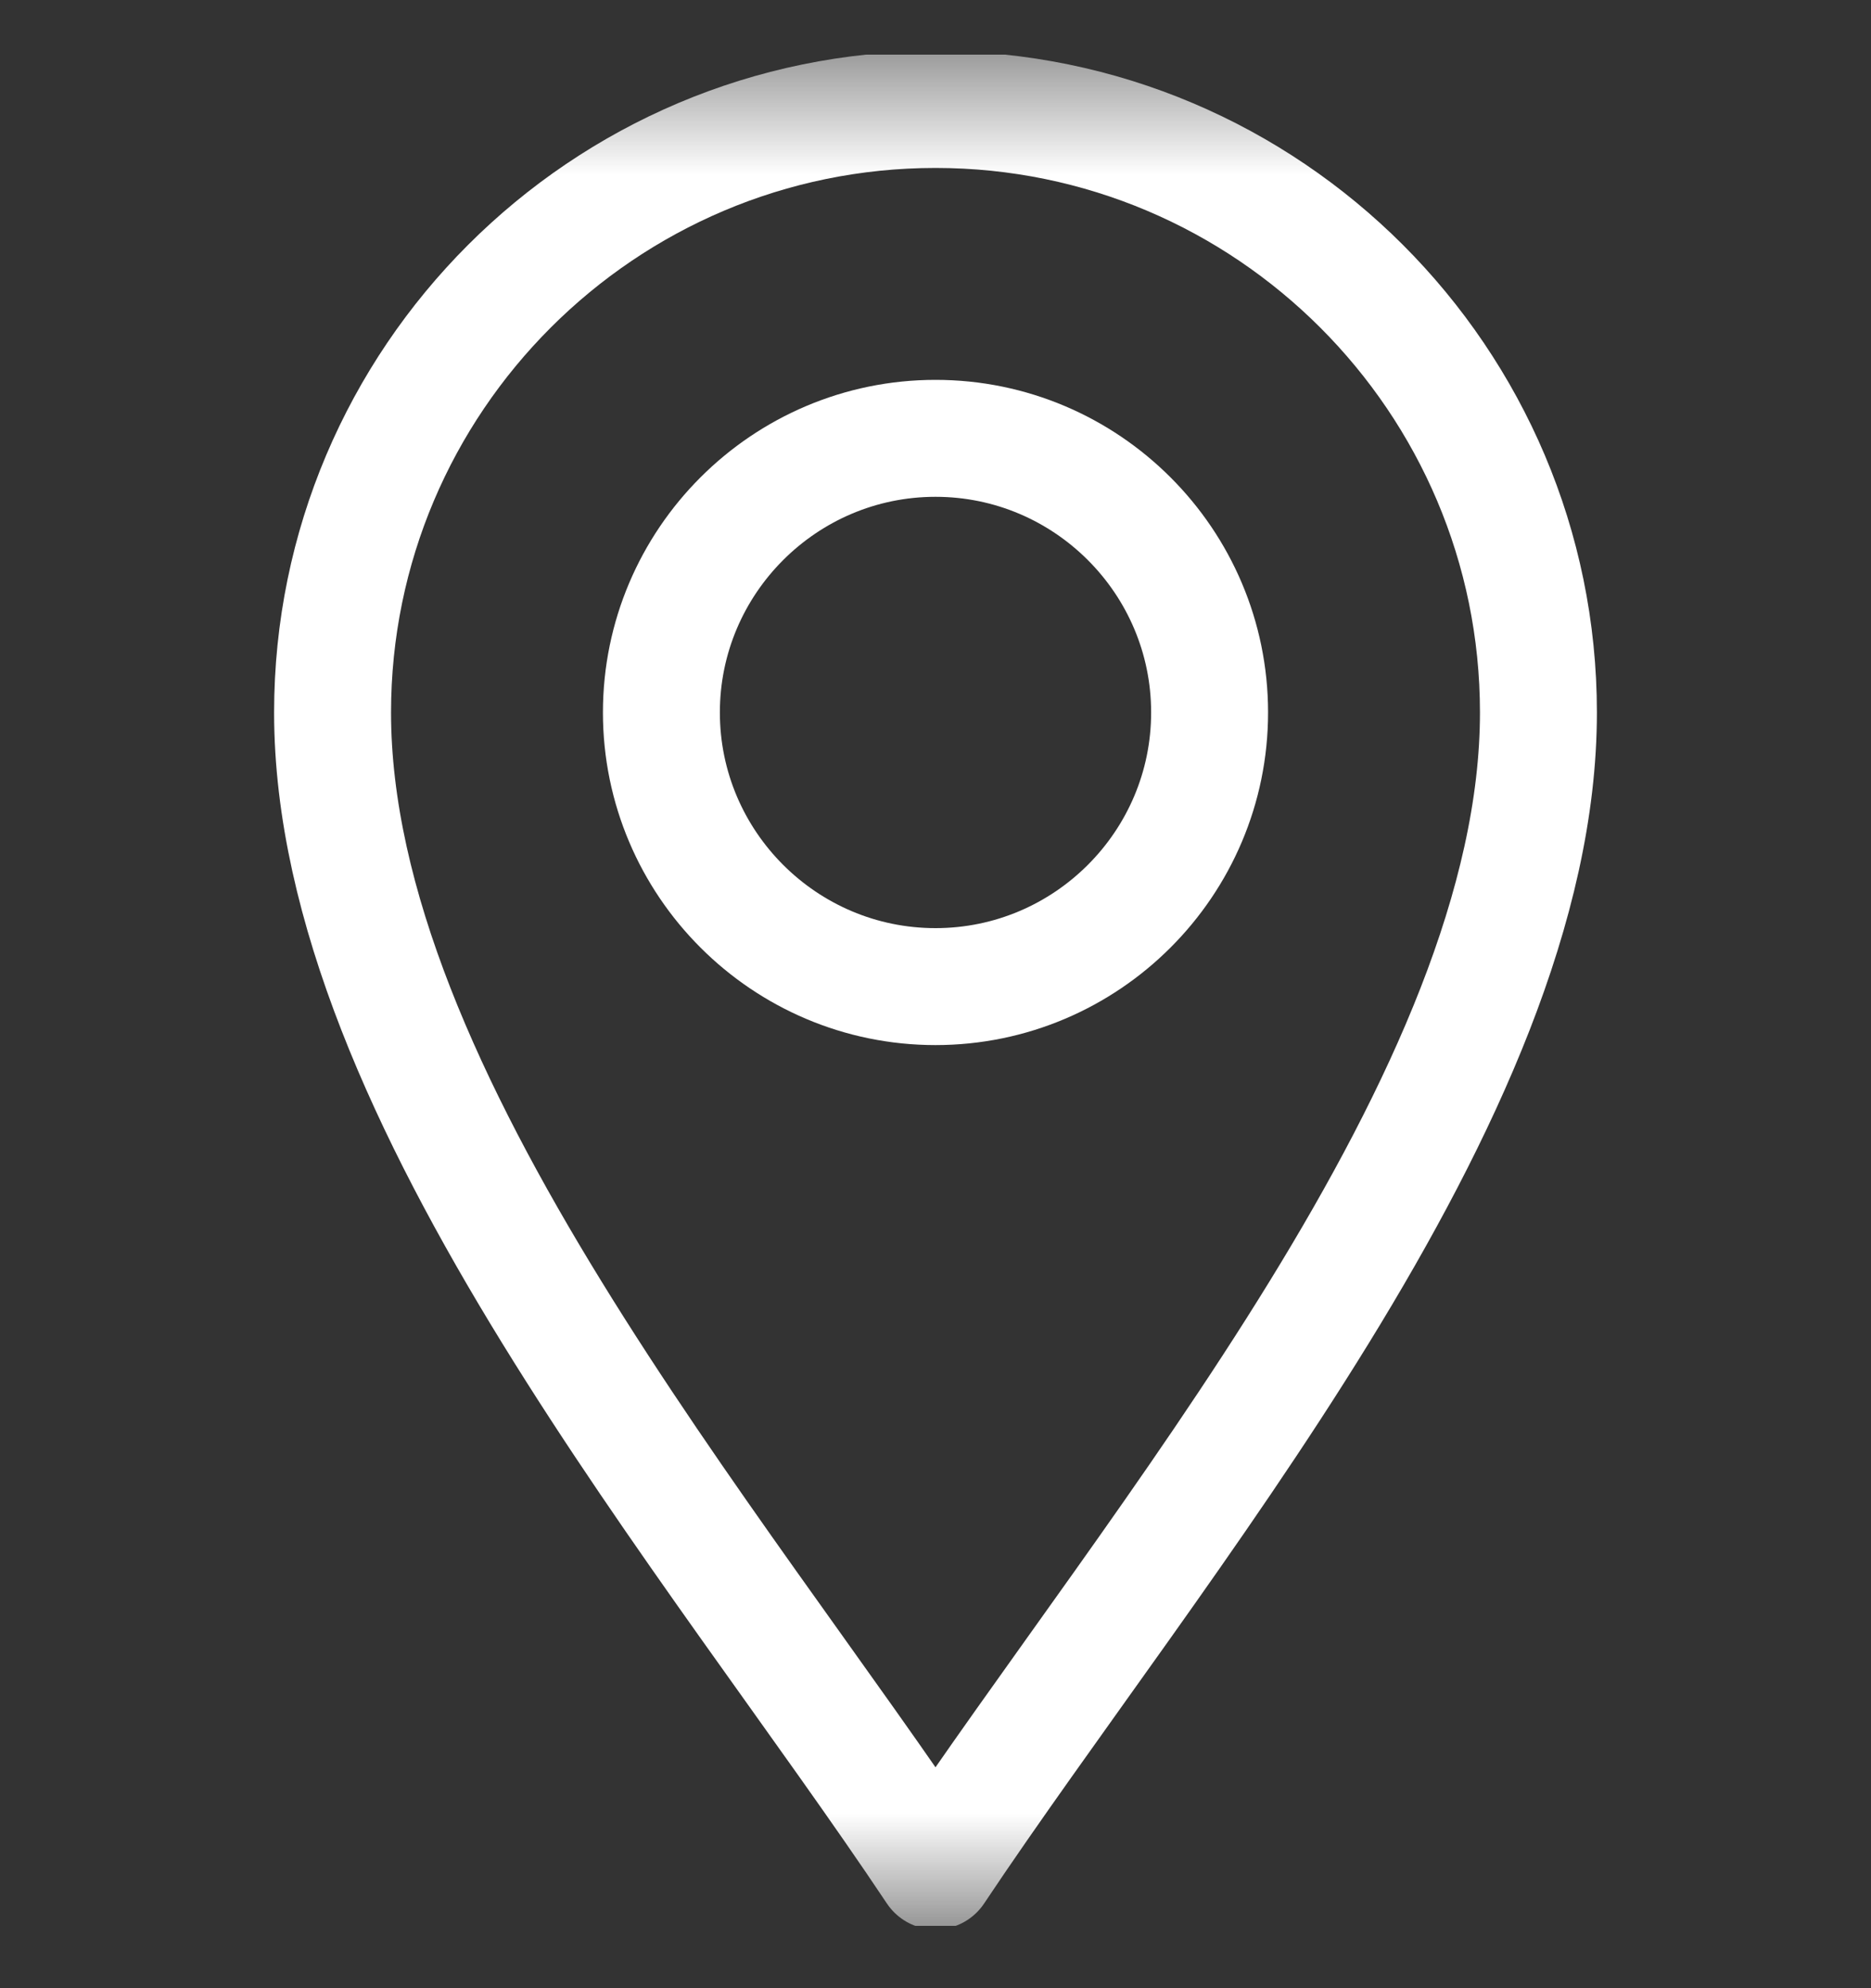 <svg width="16" height="17" viewBox="0 0 16 17" fill="none" xmlns="http://www.w3.org/2000/svg">
<rect x="0" y="0" width="16" height="17" fill="#333333" stroke="none"/>
<g clip-path="url(#clip0_919_382)">
<g clip-path="url(#clip1_919_382)">
<mask id="mask0_919_382" style="mask-type:luminance" maskUnits="userSpaceOnUse" x="0" y="0" width="16" height="17">
<path d="M0 0.467H16V16.467H0V0.467Z" fill="white"/>
</mask>
<g mask="url(#mask0_919_382)">
<path d="M8 15.998C6.125 13.185 2.844 9.373 2.844 6.092C2.844 3.249 5.157 0.936 8 0.936C10.843 0.936 13.156 3.249 13.156 6.092C13.156 9.373 9.875 13.185 8 15.998Z" stroke="white" stroke-miterlimit="10" stroke-linecap="round" stroke-linejoin="round"/>
<path d="M8 8.436C6.708 8.436 5.656 7.384 5.656 6.092C5.656 4.8 6.708 3.748 8 3.748C9.292 3.748 10.344 4.8 10.344 6.092C10.344 7.384 9.292 8.436 8 8.436Z" stroke="white" stroke-miterlimit="10" stroke-linecap="round" stroke-linejoin="round"/>
</g>
</g>
</g>
<defs>
<clipPath id="clip0_919_382">
<rect width="16" height="16" fill="white" transform="translate(0 0.467)"/>
</clipPath>
<clipPath id="clip1_919_382">
<rect width="16" height="16" fill="white" transform="translate(0 0.467)"/>
</clipPath>
</defs>
</svg>
